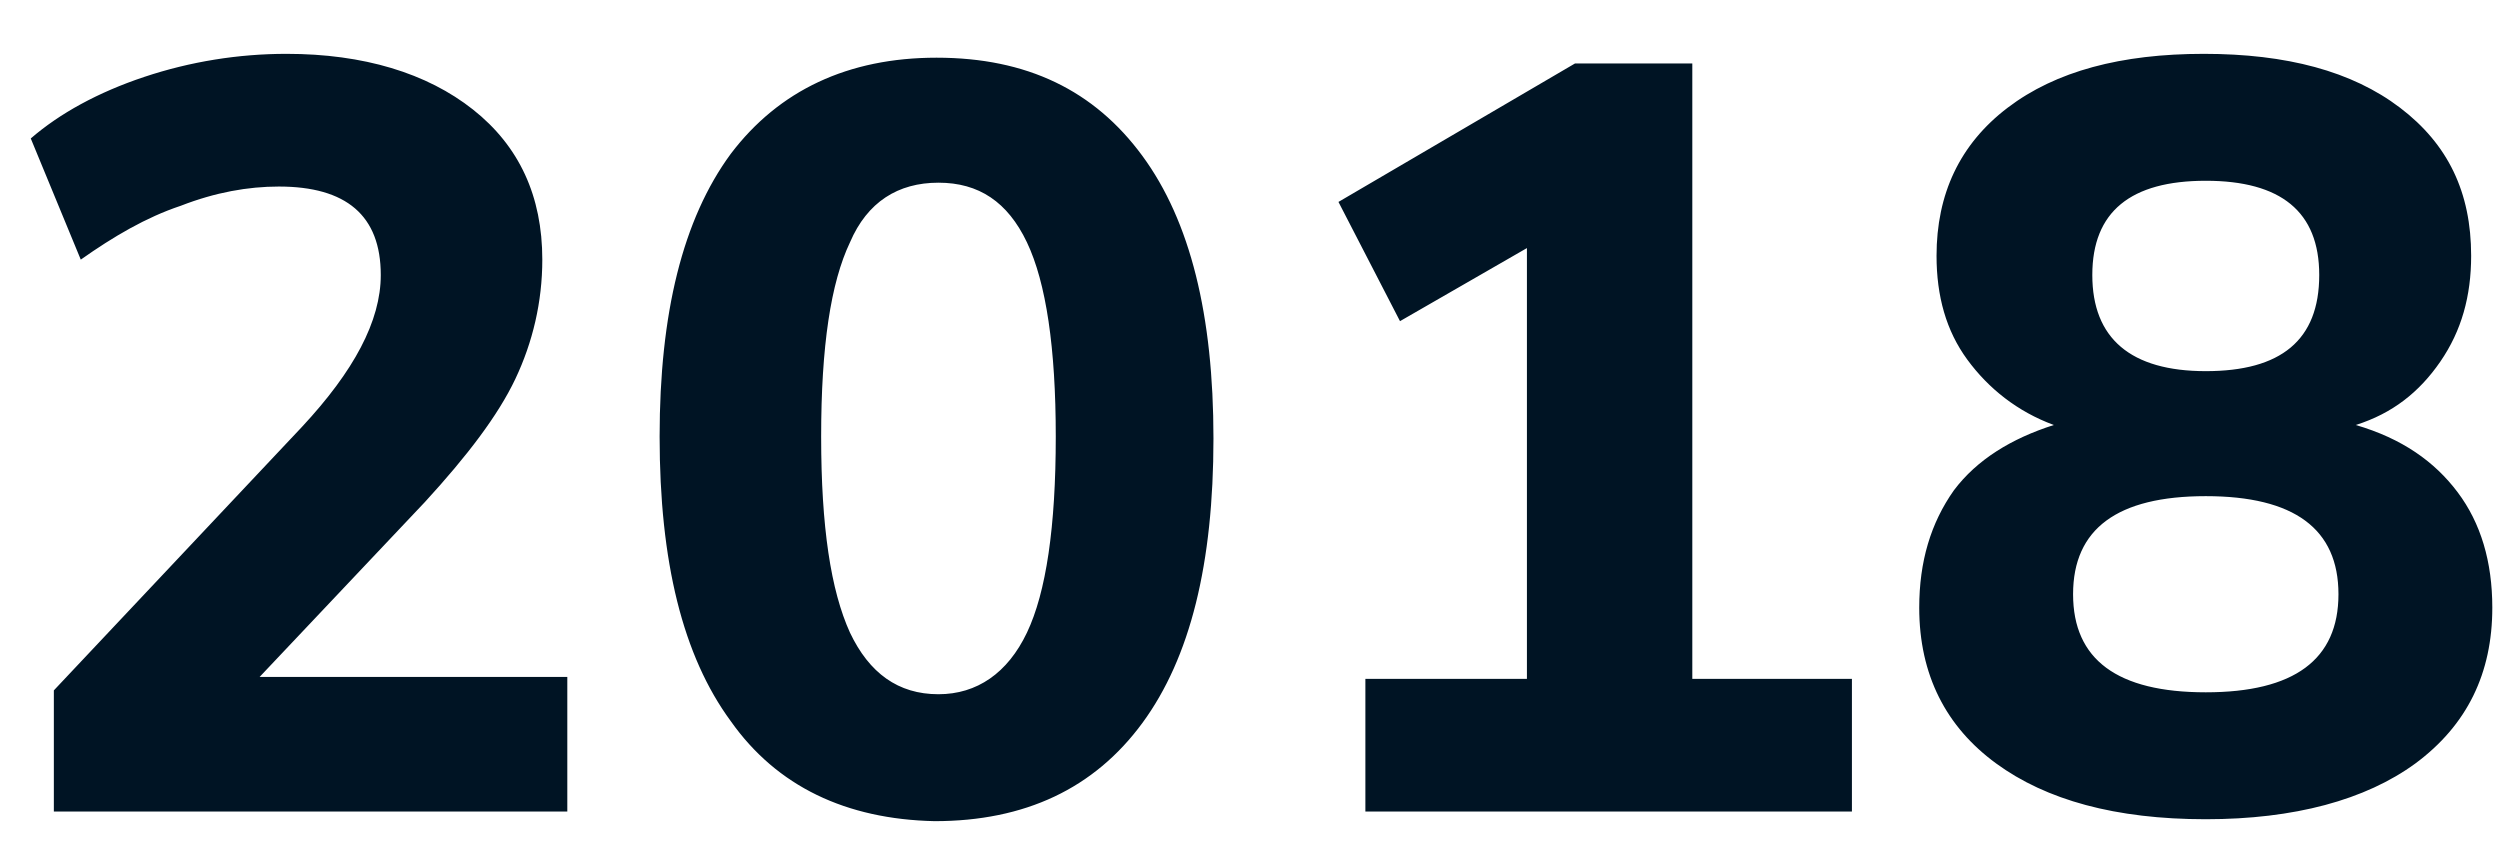 <svg version="1.1" id="Layer_1" xmlns="http://www.w3.org/2000/svg" x="0" y="0" viewBox="0 0 130 45" style="enable-background:new 0 0 130 45" xml:space="preserve"><style>.st0{fill:#001424}</style><path class="st0" d="M29.5 35.3v6.9H2.8v-6.3l12.9-13.7c2.7-2.9 4.1-5.5 4.1-7.9 0-3.1-1.8-4.6-5.3-4.6-1.6 0-3.3.3-5.1 1-1.8.6-3.5 1.6-5.2 2.8L1.6 7.2C3.1 5.9 5.1 4.8 7.5 4c2.4-.8 4.9-1.2 7.4-1.2 4 0 7.3 1 9.7 2.9 2.4 1.9 3.6 4.5 3.6 7.8 0 2.2-.5 4.3-1.4 6.2-.9 1.9-2.5 4-4.7 6.4l-8.6 9.1h16zM38 37.5c-2.5-3.4-3.7-8.3-3.7-14.8 0-6.4 1.2-11.3 3.7-14.7 2.5-3.3 6.1-5 10.7-5 4.7 0 8.2 1.7 10.7 5.1 2.5 3.4 3.7 8.3 3.7 14.7 0 6.5-1.2 11.4-3.7 14.8s-6.1 5.1-10.8 5.1c-4.6-.1-8.2-1.8-10.6-5.2zm15.4-4.6c1-2.1 1.5-5.5 1.5-10.2 0-4.6-.5-8-1.5-10.1-1-2.1-2.5-3.1-4.6-3.1-2.1 0-3.7 1-4.6 3.1-1 2.1-1.5 5.4-1.5 10.1 0 4.7.5 8 1.5 10.2 1 2.1 2.5 3.2 4.6 3.2 2 0 3.6-1.1 4.6-3.2zM87.9 35.3h8.4v6.9H71v-6.9h8.4V12.9l-6.6 3.8-3.2-6.2 12.3-7.2H88v32zM127.8 25.6c1.2 1.6 1.8 3.6 1.8 6 0 3.4-1.3 6.1-4 8.1-2.6 1.9-6.3 2.9-10.9 2.9-4.7 0-8.3-1-10.9-2.9-2.6-1.9-4-4.6-4-8.1 0-2.4.6-4.4 1.8-6.1 1.2-1.6 3-2.7 5.2-3.4-1.9-.7-3.4-1.9-4.5-3.4s-1.6-3.3-1.6-5.4c0-3.2 1.2-5.8 3.7-7.7 2.5-1.9 5.9-2.8 10.2-2.8 4.3 0 7.7.9 10.2 2.8 2.5 1.9 3.7 4.4 3.7 7.7 0 2.1-.5 3.9-1.6 5.5s-2.5 2.7-4.4 3.3c2.4.7 4.1 1.9 5.3 3.5zm-6.2 5.3c0-3.4-2.3-5.1-6.9-5.1s-6.9 1.7-6.9 5.1 2.3 5.1 6.9 5.1 6.9-1.7 6.9-5.1zm-12.8-16.6c0 3.3 2 5 5.9 5 3.9 0 5.9-1.6 5.9-5 0-3.3-2-4.9-5.9-4.9-3.9 0-5.9 1.6-5.9 4.9z"/></svg>
